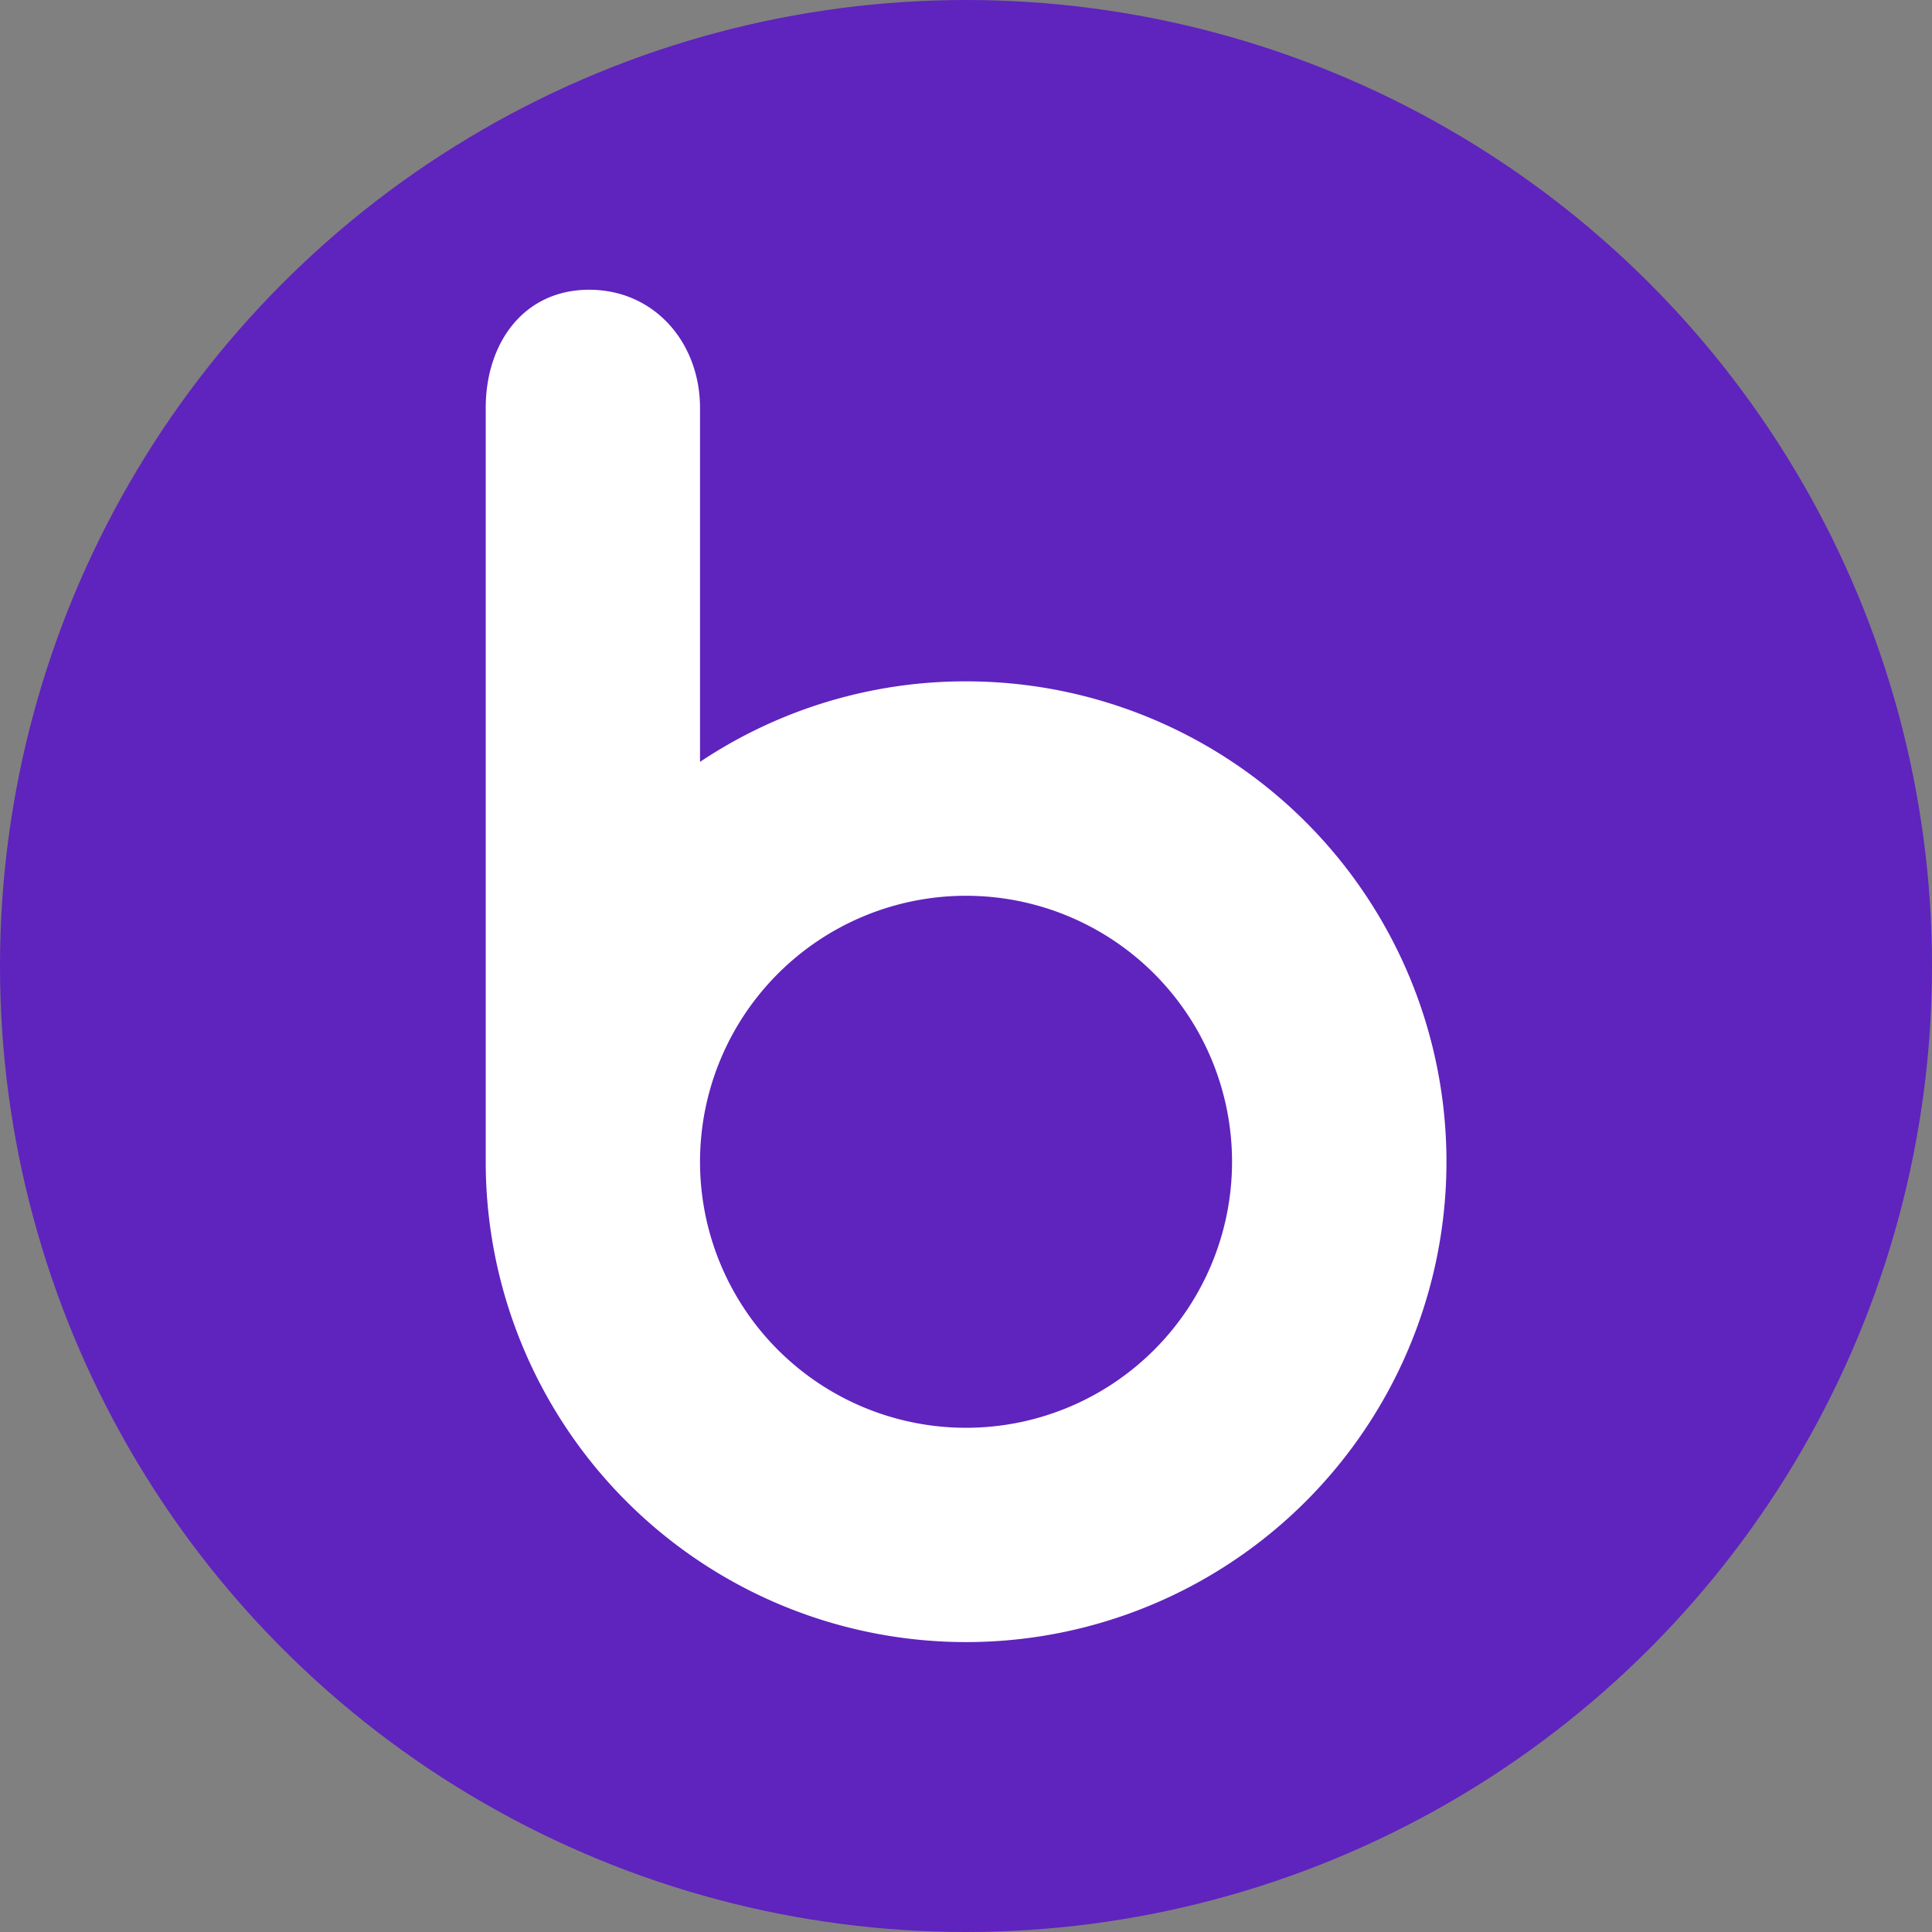 <svg xmlns="http://www.w3.org/2000/svg" version="1.1" xmlns:xlink="http://www.w3.org/1999/xlink" width="512" height="512" x="0" y="0" viewBox="0 0 22.624 22.624" style="enable-background:new 0 0 512 512" xml:space="preserve" class=""><rect x="0" y="0" width="22.624" height="22.624" fill="#808080" stroke="none"/><circle r="11.312" cx="11.312" cy="11.312" fill="#5f23be" shape="circle"></circle><g transform="matrix(0.7,0,0,0.7,3.394,3.393)"><path d="M11.312 6.551a7.99 7.99 0 0 0-4.45 1.347V1.979C6.862.886 6.1 0 5.008 0 3.915 0 3.277.886 3.277 1.979v12.608a8.036 8.036 0 1 0 8.035-8.036zm0 12.487a4.45 4.45 0 1 1 0-8.9 4.45 4.45 0 0 1 0 8.9z" style="" fill="#ffffff" data-original="#030104" opacity="1" class=""></path></g></svg>